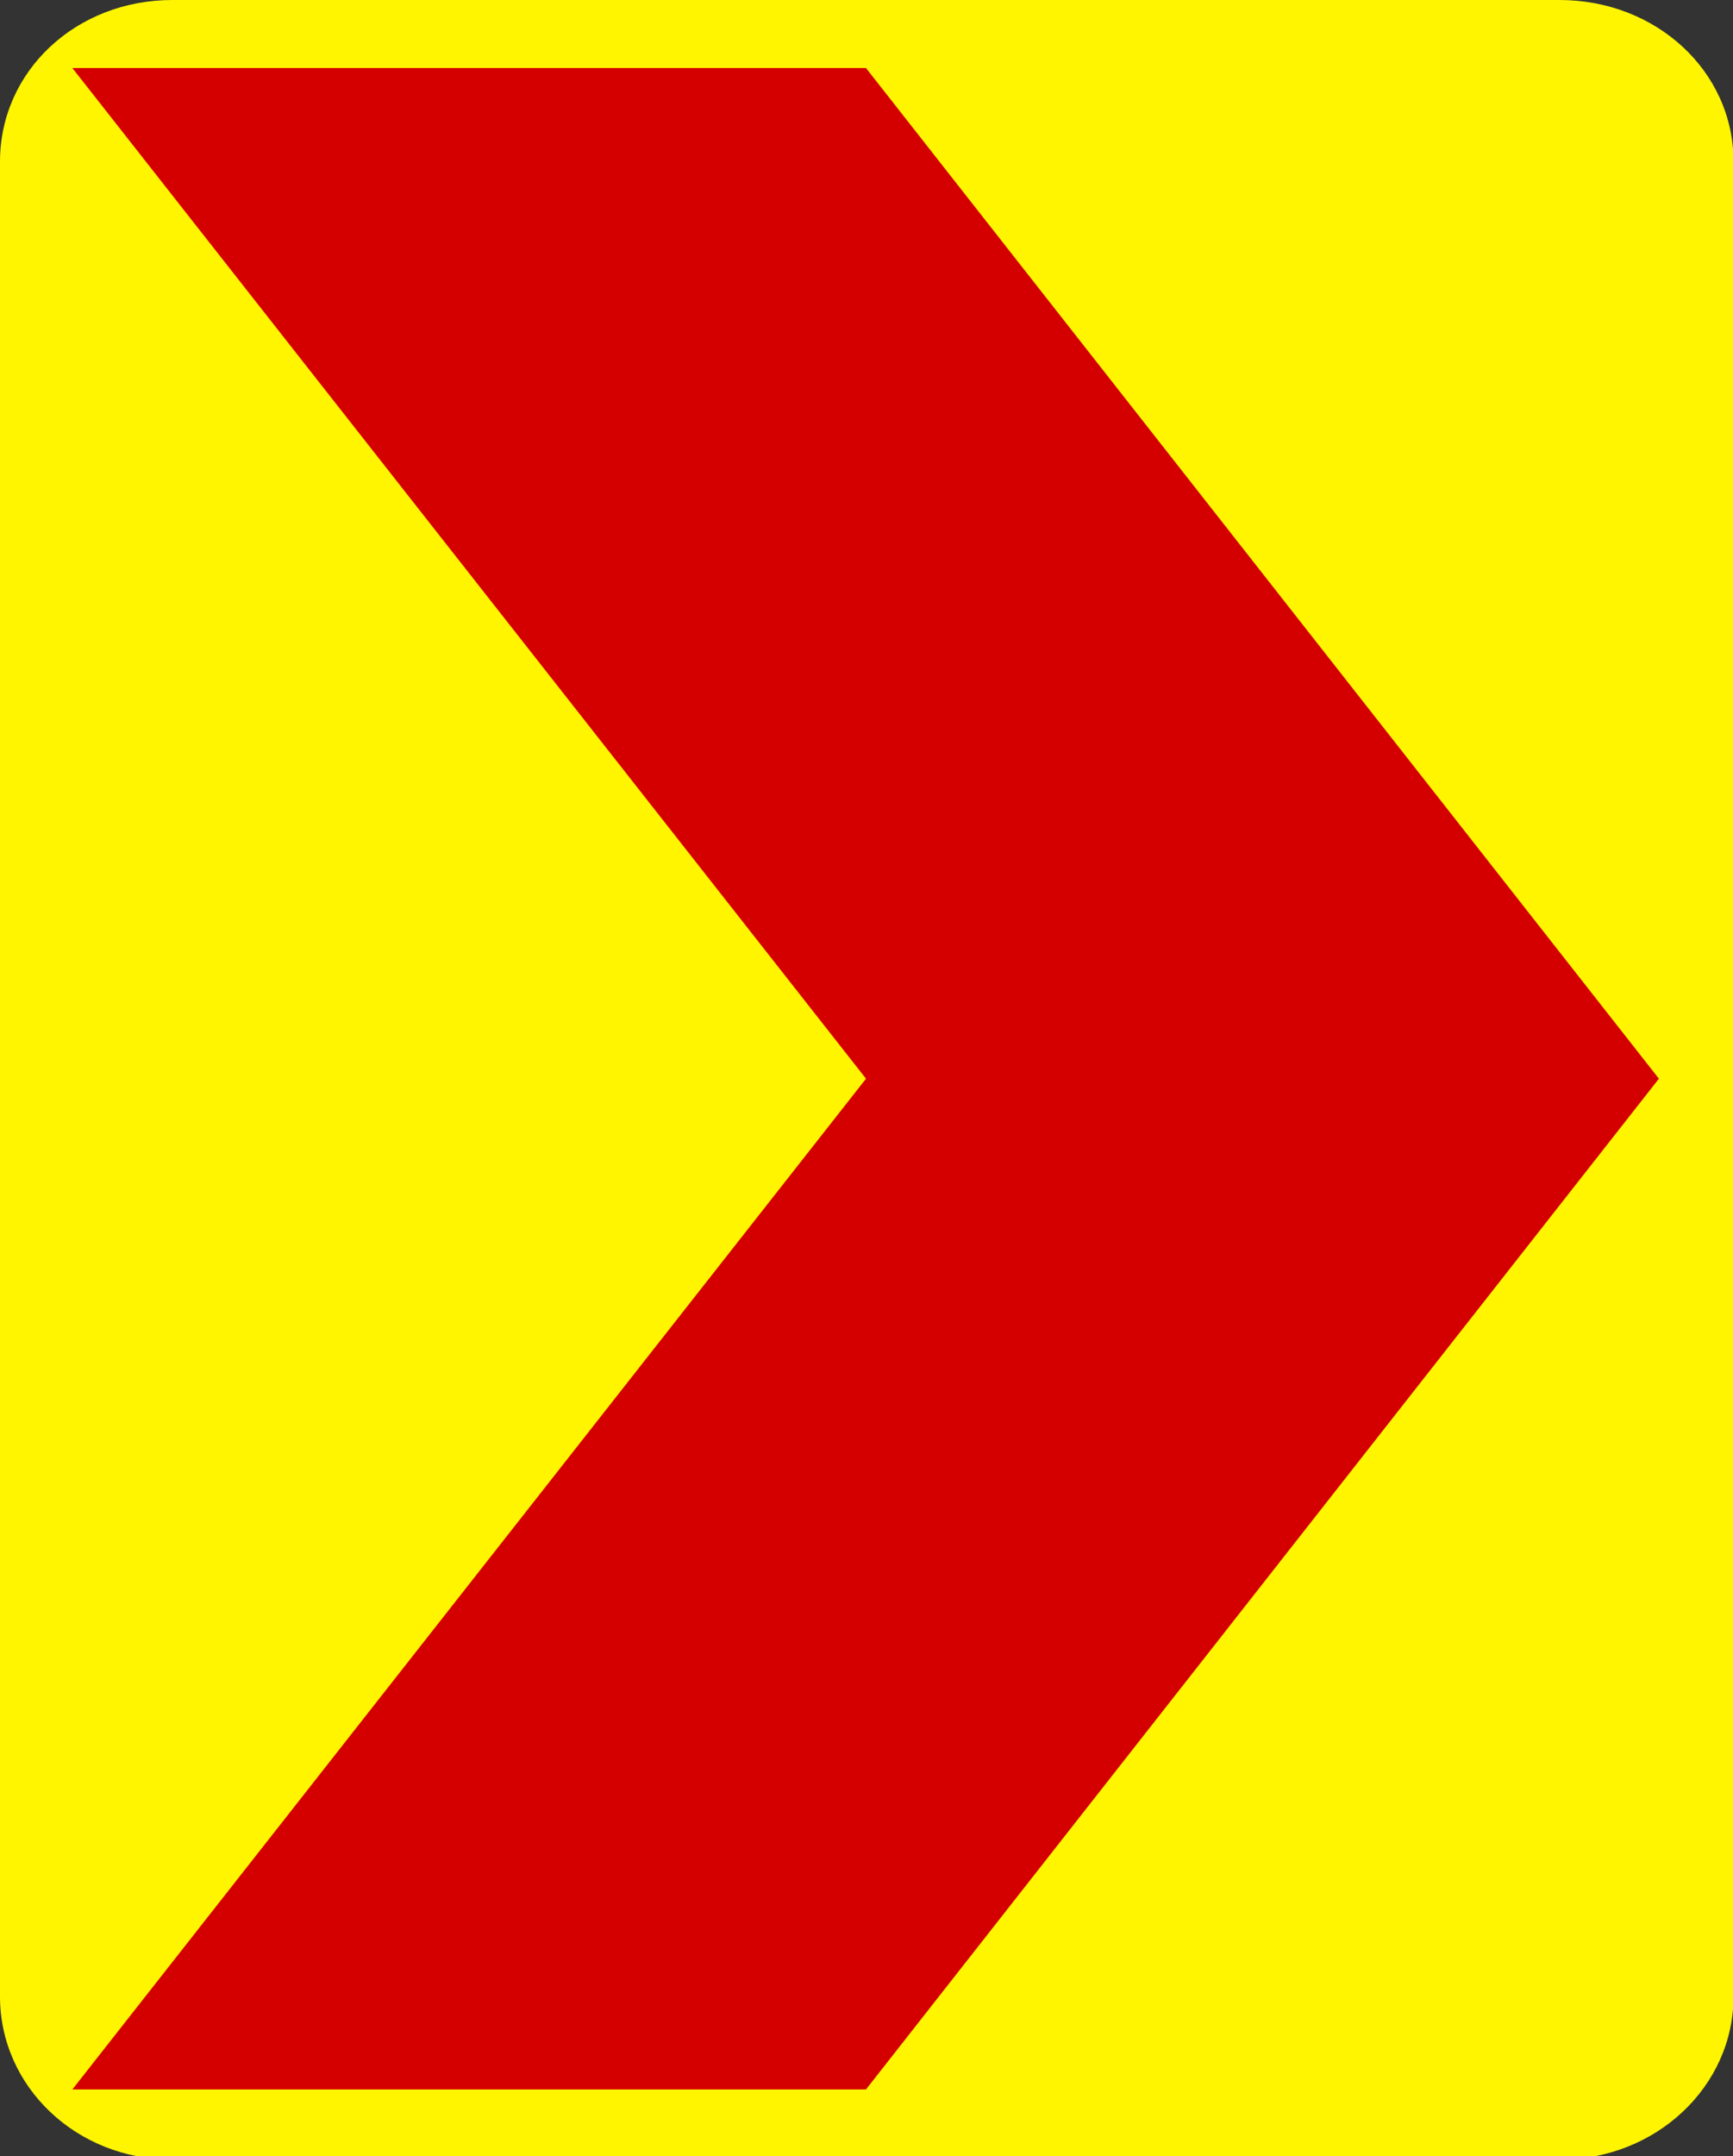 <?xml version="1.0" encoding="UTF-8" standalone="no"?> <!DOCTYPE svg PUBLIC "-//W3C//DTD SVG 1.1//EN" "http://www.w3.org/Graphics/SVG/1.1/DTD/svg11.dtd"> <svg width="100%" height="100%" viewBox="0 0 148 184" version="1.1" xmlns="http://www.w3.org/2000/svg" xmlns:xlink="http://www.w3.org/1999/xlink" xml:space="preserve" xmlns:serif="http://www.serif.com/" style="fill-rule:evenodd;clip-rule:evenodd;stroke-linejoin:round;stroke-miterlimit:2;"><rect x="0" y="0" width="148" height="184" fill="#333333" stroke="none"/>     <path id="path3225" d="M14.728,0L133.188,0C141.422,0 148.045,6.06 148.045,13.801L148.045,170.382C148.045,178.062 141.422,184.302 133.188,184.302L14.728,184.302C6.494,184.302 0,178.062 0,170.382L0,13.801C0,6.06 6.494,0 14.728,0" style="fill:rgb(255,245,0);"/>     <path id="path3229" d="M73.957,178.313L141.673,92.056L73.957,5.806L6.179,5.806L73.957,92.056L6.179,178.313L73.957,178.313" style="fill:rgb(212,0,0);"/> </svg> 